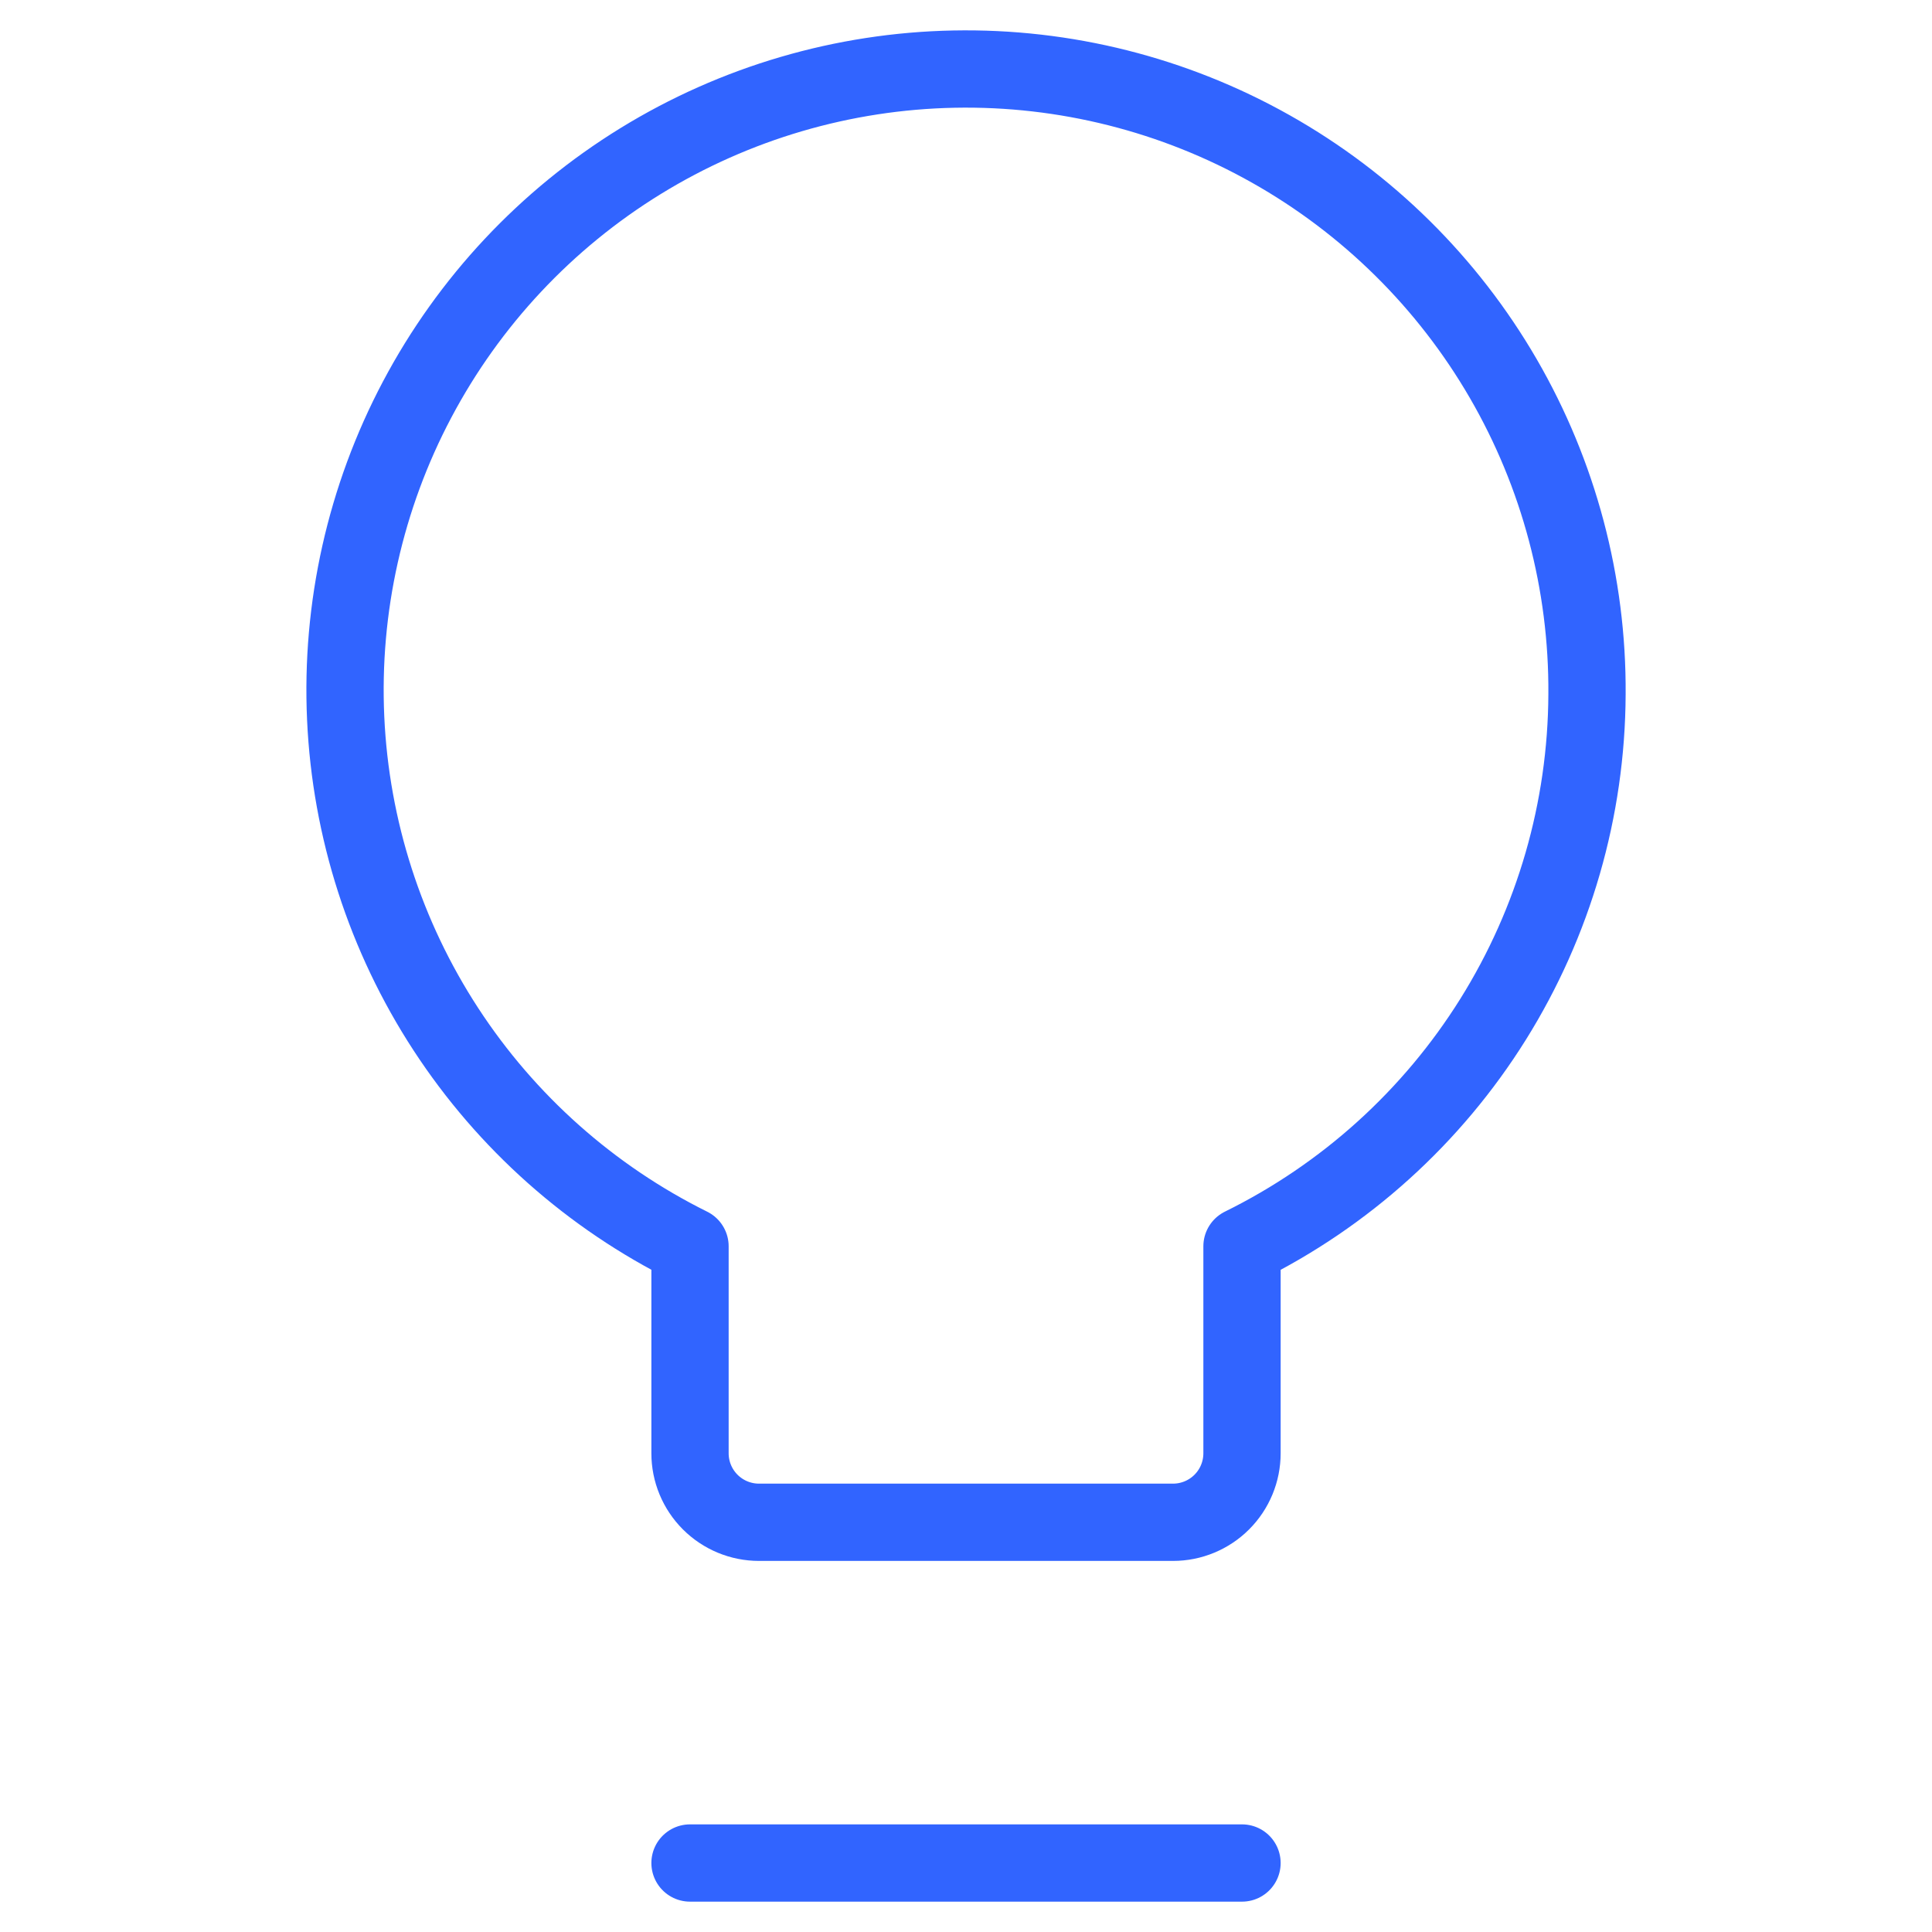 <svg width="100" height="100" viewBox="0 0 100 100" fill="none" xmlns="http://www.w3.org/2000/svg">
<path d="M82.143 35.936C82.183 30.199 80.686 24.555 77.808 19.592C74.93 14.628 70.776 10.525 65.777 7.709C60.779 4.893 55.117 3.466 49.38 3.577C43.644 3.688 38.042 5.332 33.155 8.339C28.269 11.346 24.276 15.607 21.592 20.678C18.908 25.749 17.631 31.446 17.892 37.177C18.153 42.909 19.944 48.466 23.078 53.272C26.212 58.078 30.575 61.957 35.715 64.508V75.222C35.715 76.169 36.091 77.078 36.761 77.747C37.431 78.417 38.339 78.793 39.286 78.793H60.715C61.662 78.793 62.57 78.417 63.24 77.747C63.91 77.078 64.286 76.169 64.286 75.222V64.508C69.625 61.877 74.125 57.81 77.28 52.762C80.434 47.715 82.118 41.888 82.143 35.936Z" stroke="#3164FF" stroke-width="4" stroke-linecap="round" stroke-linejoin="round"/>
<path d="M35.715 96.429H64.286" stroke="#3164FF" stroke-width="4" stroke-linecap="round" stroke-linejoin="round"/>
</svg>
